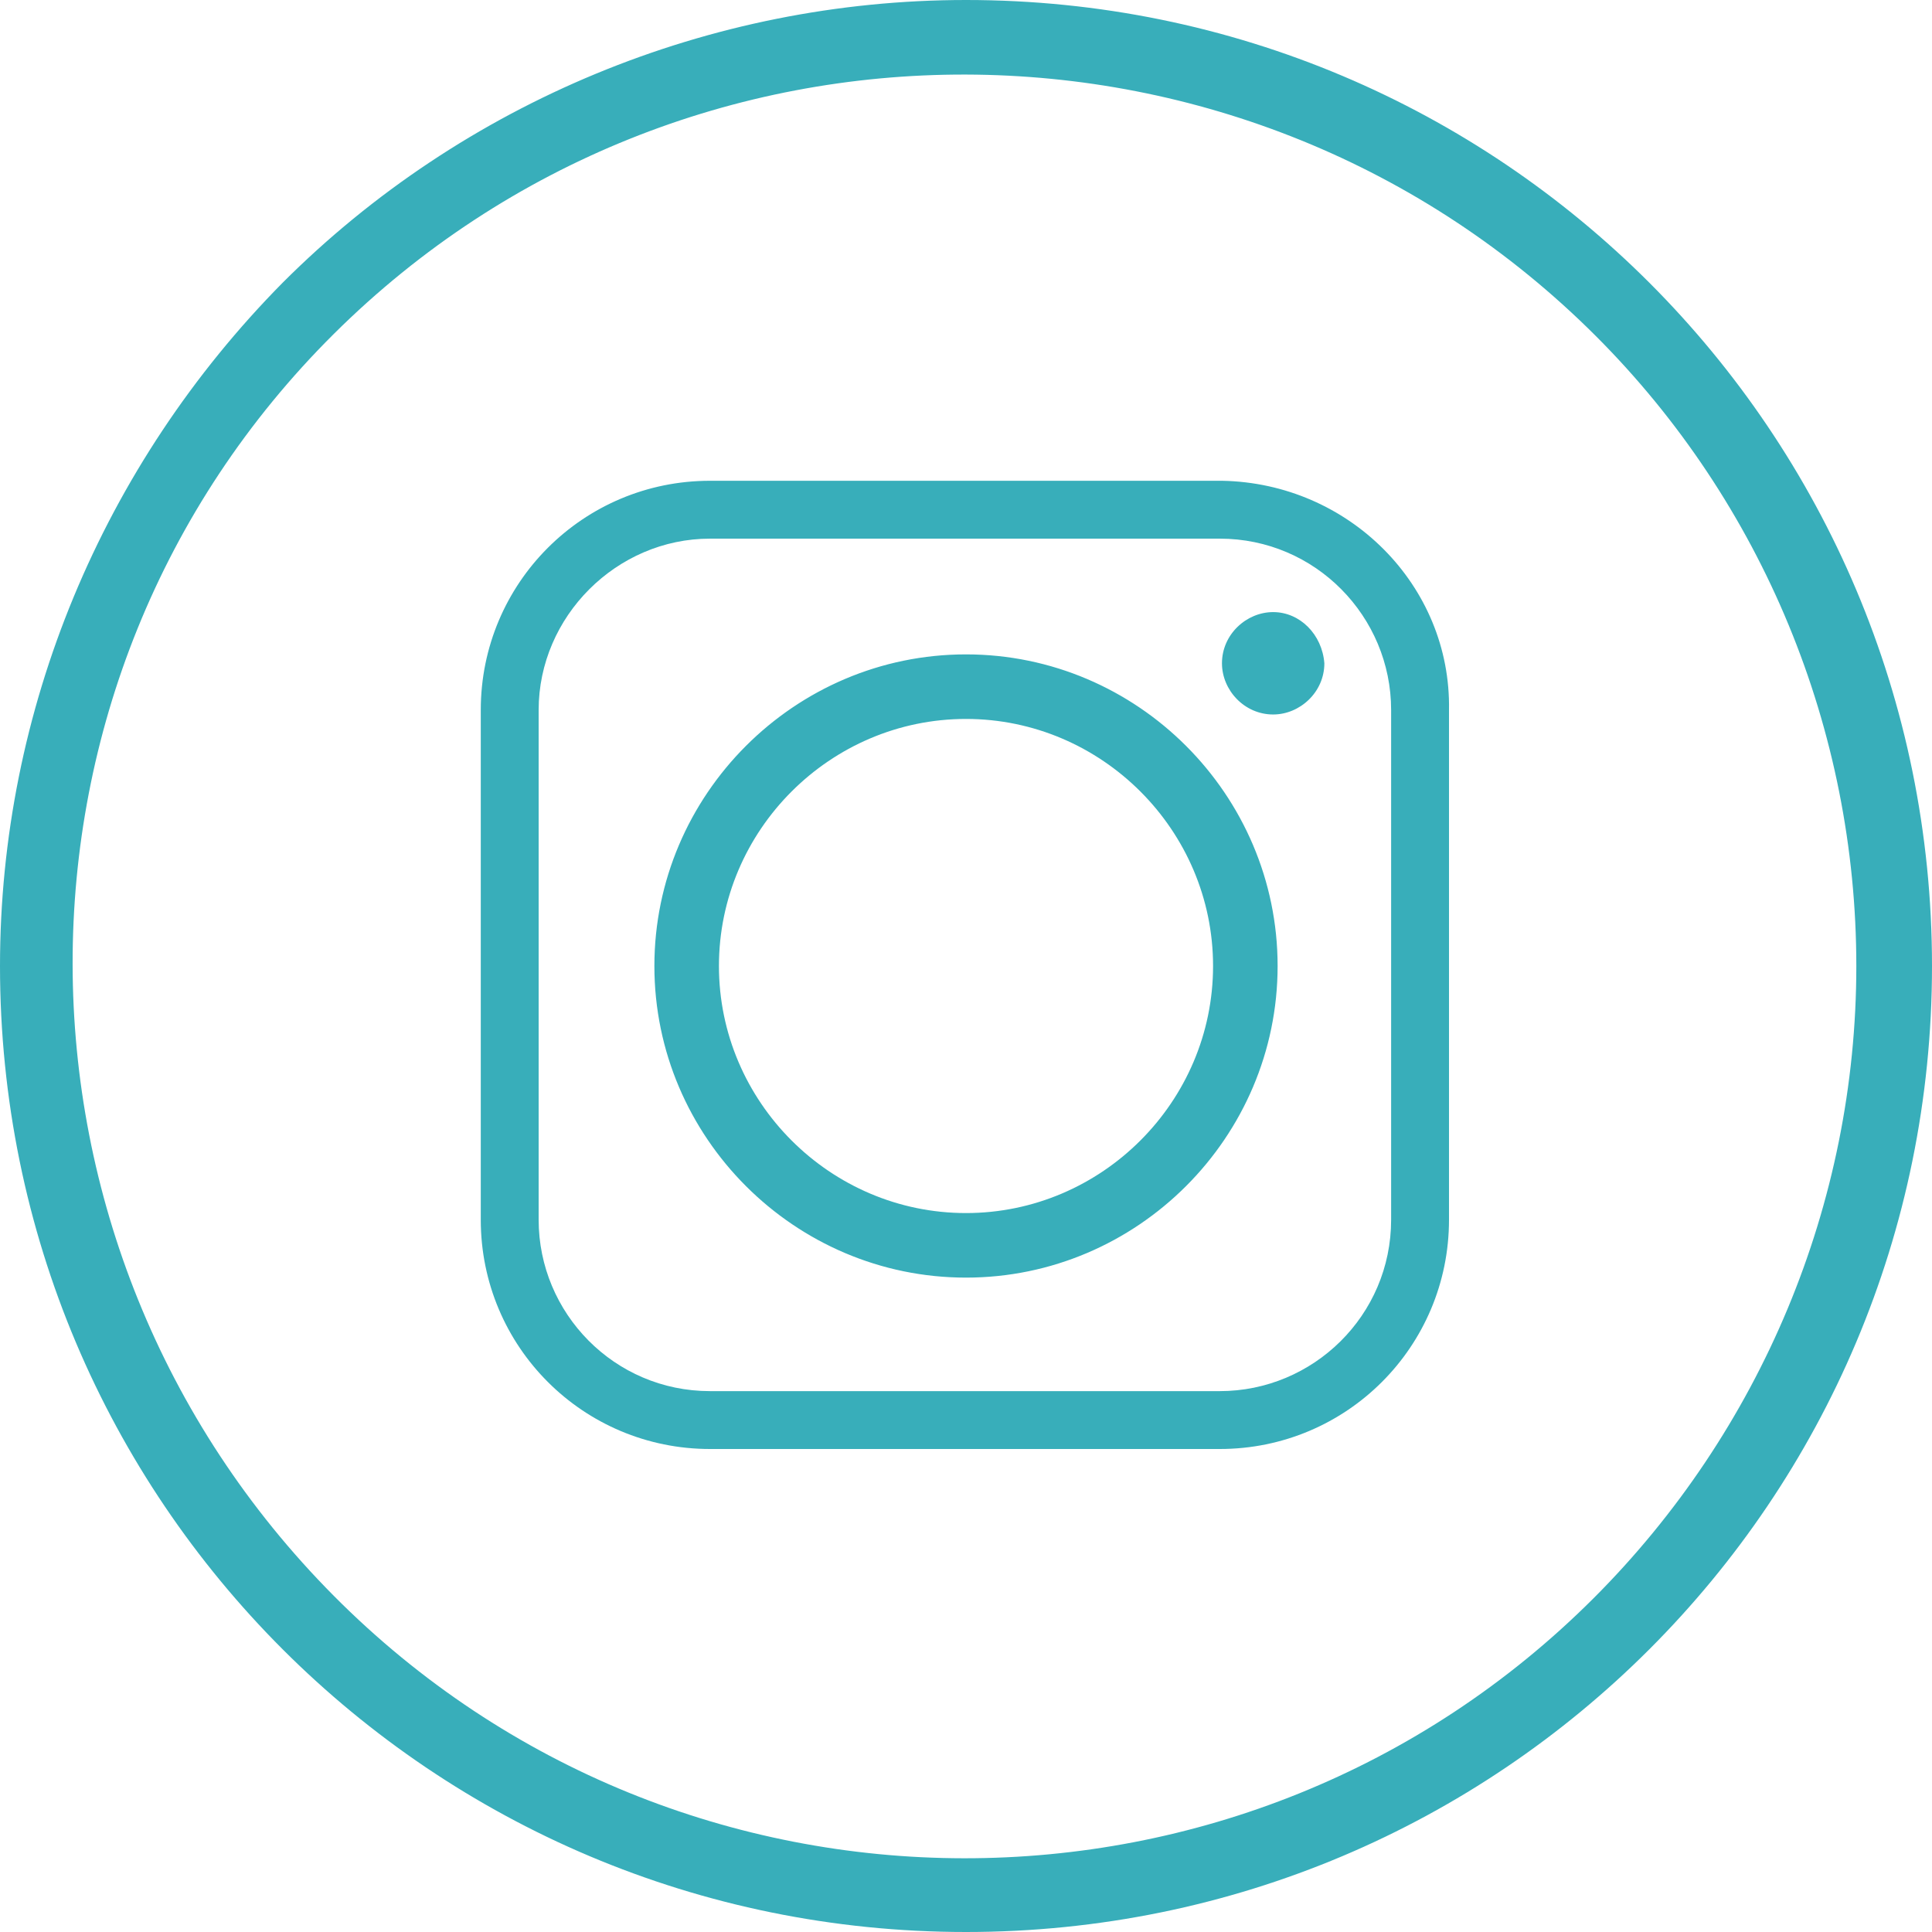 <?xml version="1.0" encoding="utf-8"?>
<!-- Generator: Adobe Illustrator 23.0.6, SVG Export Plug-In . SVG Version: 6.00 Build 0)  -->
<svg version="1.1" id="Ebene_1" xmlns="http://www.w3.org/2000/svg" xmlns:xlink="http://www.w3.org/1999/xlink" x="0px" y="0px"
	 viewBox="0 0 86.8 86.8" style="enable-background:new 0 0 86.8 86.8;" xml:space="preserve">
<style type="text/css">
	.st0{fill:#38AEBA;}
	.st1{fill-rule:evenodd;clip-rule:evenodd;fill:#38AEBA;}
</style>
<title>instagram</title>
<path class="st0" d="M43.4,0c24,0,43.4,19.4,43.4,43.4S67.4,86.8,43.4,86.8S0,67.4,0,43.4c0-11.5,4.6-22.5,12.7-30.7
	C20.8,4.6,31.9,0,43.4,0z M71.7,15.1C56.1-0.5,30.7-0.6,15,15S-0.6,56,15,71.7s41,15.7,56.6,0.1c7.5-7.5,11.8-17.7,11.8-28.4
	C83.4,32.8,79.2,22.6,71.7,15.1z"/>
<path class="st1" d="M32.3,43.4c0-6.1,5-11.1,11.1-11.1s11.1,5,11.1,11.1c0,6.1-5,11.1-11.1,11.1c0,0,0,0,0,0
	C37.3,54.5,32.3,49.5,32.3,43.4z M54.9,21.6H31.9c-5.7,0-10.3,4.6-10.3,10.3v22.9c0,5.7,4.6,10.3,10.3,10.3h22.9
	c5.7,0,10.3-4.6,10.3-10.3V31.9C65.2,26.3,60.6,21.7,54.9,21.6z M31.9,24.2h22.9c4.3,0,7.7,3.5,7.7,7.7v22.9c0,4.3-3.5,7.7-7.7,7.7
	H31.9c-4.3,0-7.7-3.5-7.7-7.7V31.9C24.2,27.7,27.7,24.2,31.9,24.2z M57.2,27.5c-1.2,0-2.3,1-2.3,2.3c0,1.2,1,2.3,2.3,2.3
	c1.2,0,2.3-1,2.3-2.3c0,0,0,0,0,0C59.4,28.5,58.4,27.5,57.2,27.5C57.2,27.5,57.2,27.5,57.2,27.5L57.2,27.5z M57.4,43.4
	c0-7.7-6.3-14-14-14s-14,6.3-14,14s6.3,14,14,14c0,0,0,0,0,0C51.1,57.4,57.4,51.1,57.4,43.4z"/>
</svg>
